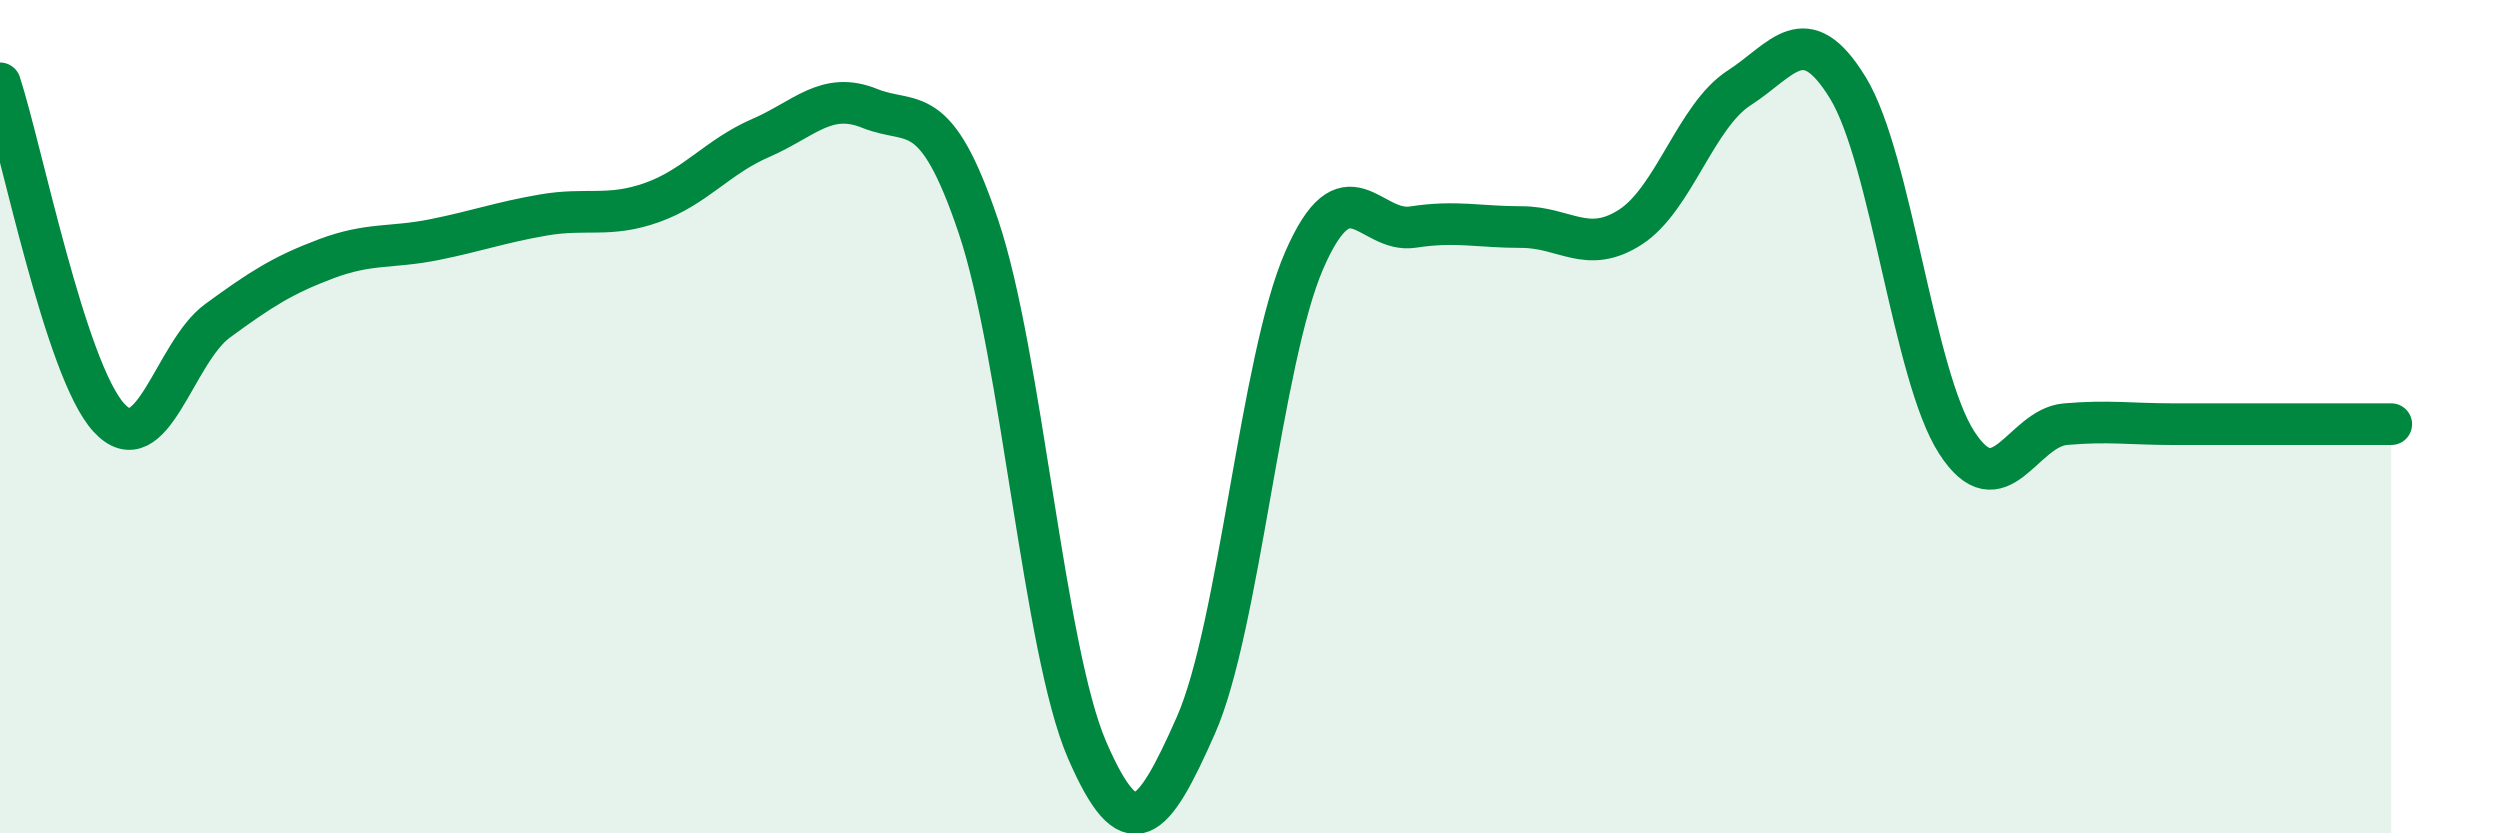 
    <svg width="60" height="20" viewBox="0 0 60 20" xmlns="http://www.w3.org/2000/svg">
      <path
        d="M 0,2 C 0.52,3.6 1.57,8.88 2.61,10.02 C 3.65,11.16 4.18,8.46 5.22,7.7 C 6.26,6.94 6.79,6.6 7.83,6.21 C 8.87,5.82 9.39,5.96 10.43,5.75 C 11.47,5.54 12,5.34 13.04,5.16 C 14.08,4.98 14.61,5.23 15.65,4.86 C 16.69,4.49 17.22,3.76 18.26,3.31 C 19.3,2.86 19.83,2.18 20.87,2.6 C 21.91,3.02 22.44,2.35 23.48,5.43 C 24.52,8.51 25.05,15.6 26.09,18 C 27.13,20.4 27.66,19.76 28.7,17.41 C 29.74,15.06 30.26,8.64 31.3,6.25 C 32.34,3.86 32.87,5.61 33.91,5.45 C 34.95,5.29 35.48,5.45 36.52,5.45 C 37.56,5.45 38.09,6.12 39.13,5.45 C 40.17,4.78 40.7,2.78 41.74,2.11 C 42.78,1.44 43.31,0.41 44.35,2.11 C 45.39,3.81 45.92,9.01 46.96,10.62 C 48,12.23 48.53,10.27 49.57,10.18 C 50.61,10.09 51.13,10.18 52.17,10.18 C 53.21,10.18 53.74,10.18 54.78,10.18 C 55.82,10.18 56.87,10.18 57.39,10.18L57.39 20L0 20Z"
        fill="#008740"
        opacity="0.1"
        stroke-linecap="round"
        stroke-linejoin="round"
      />
      <path
        d="M 0,2 C 0.52,3.6 1.57,8.88 2.61,10.02 C 3.65,11.16 4.18,8.46 5.22,7.7 C 6.26,6.94 6.79,6.6 7.83,6.21 C 8.87,5.82 9.39,5.96 10.43,5.75 C 11.47,5.54 12,5.34 13.04,5.16 C 14.08,4.98 14.61,5.23 15.65,4.86 C 16.69,4.49 17.22,3.76 18.26,3.31 C 19.3,2.86 19.83,2.18 20.87,2.6 C 21.91,3.02 22.44,2.35 23.48,5.43 C 24.52,8.51 25.05,15.6 26.09,18 C 27.13,20.4 27.66,19.76 28.7,17.41 C 29.74,15.06 30.26,8.64 31.3,6.25 C 32.34,3.86 32.87,5.61 33.91,5.45 C 34.95,5.29 35.48,5.45 36.52,5.45 C 37.56,5.45 38.09,6.12 39.13,5.45 C 40.17,4.78 40.7,2.78 41.74,2.11 C 42.78,1.44 43.31,0.41 44.35,2.11 C 45.39,3.81 45.92,9.01 46.96,10.62 C 48,12.23 48.53,10.27 49.57,10.18 C 50.61,10.09 51.13,10.18 52.17,10.18 C 53.21,10.18 53.74,10.18 54.78,10.18 C 55.82,10.18 56.87,10.18 57.39,10.18"
        stroke="#008740"
        stroke-width="1"
        fill="none"
        stroke-linecap="round"
        stroke-linejoin="round"
      />
    </svg>
  